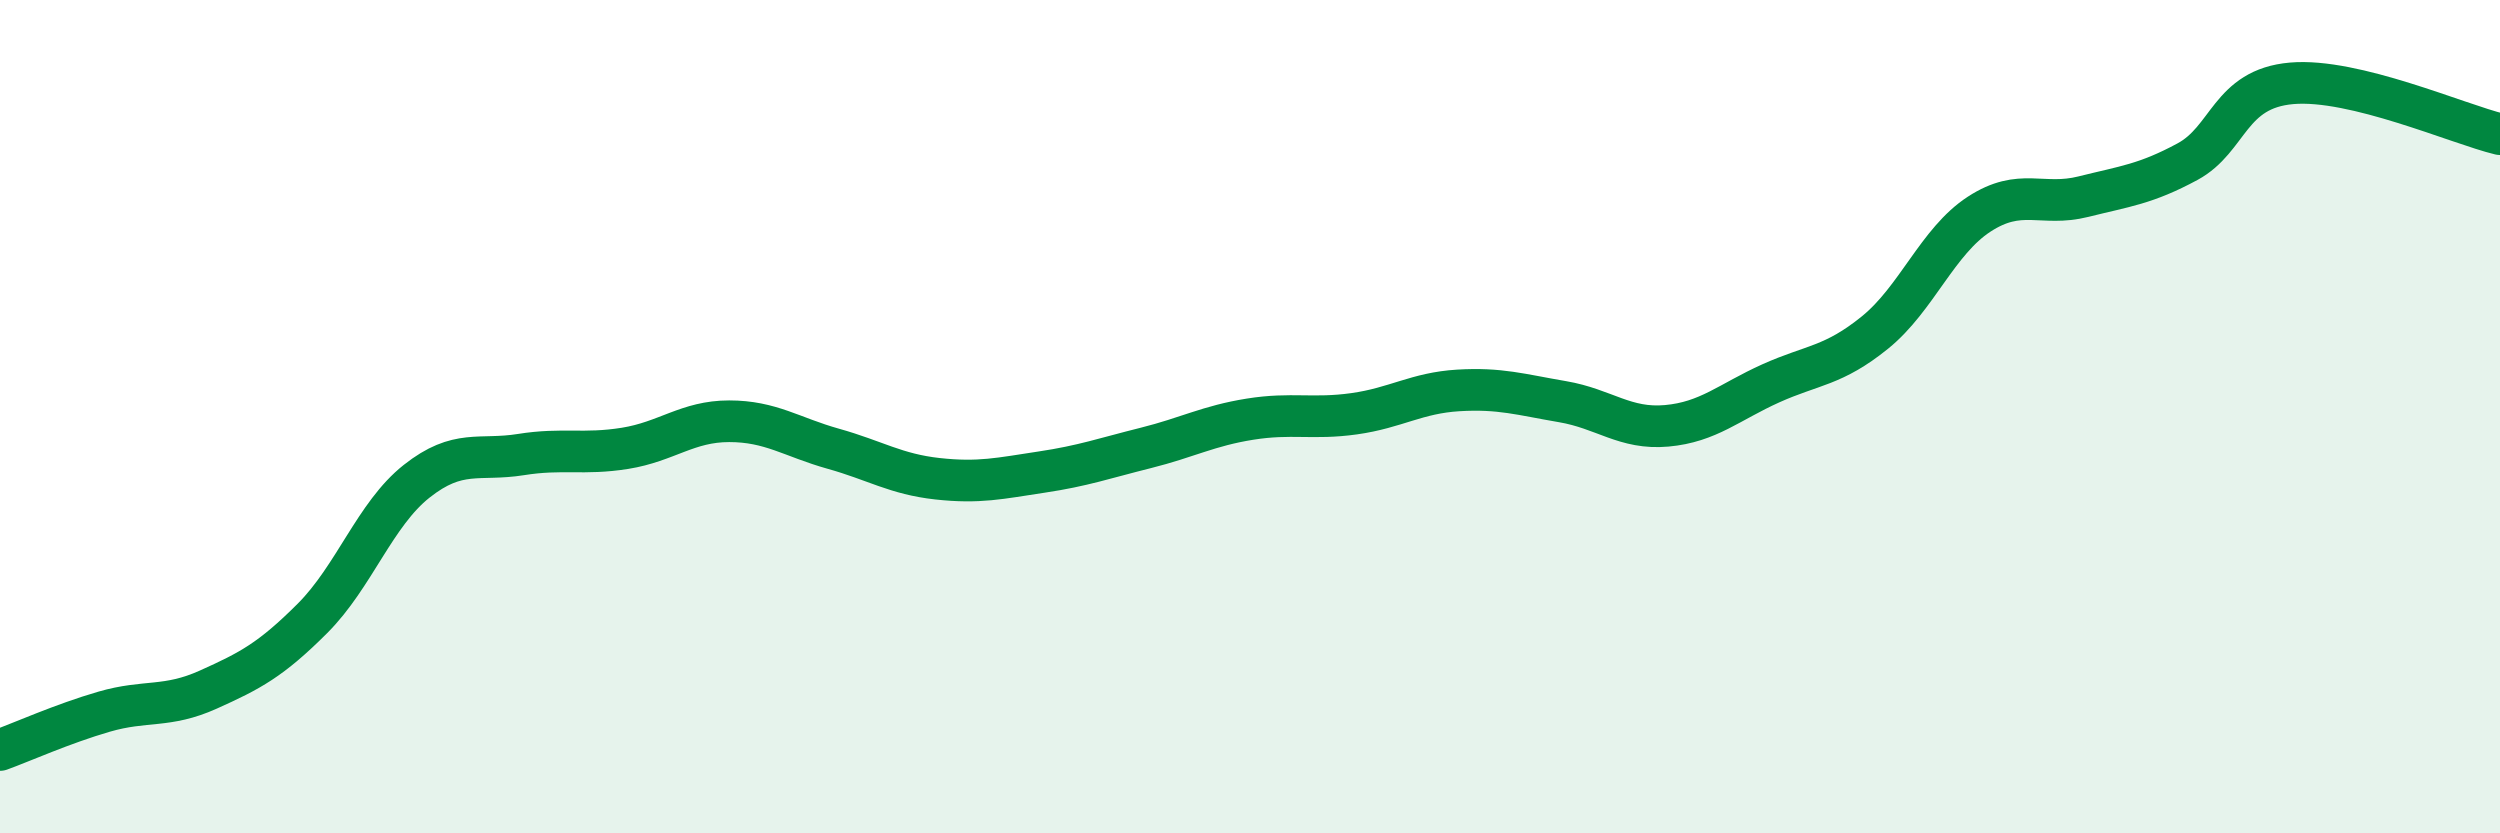 
    <svg width="60" height="20" viewBox="0 0 60 20" xmlns="http://www.w3.org/2000/svg">
      <path
        d="M 0,18 C 0.5,17.82 1.5,17.37 2.5,17.08 C 3.5,16.79 4,17 5,16.55 C 6,16.1 6.5,15.84 7.5,14.84 C 8.5,13.84 9,12.34 10,11.55 C 11,10.76 11.5,11.07 12.5,10.91 C 13.5,10.75 14,10.92 15,10.76 C 16,10.6 16.5,10.11 17.5,10.11 C 18.5,10.11 19,10.49 20,10.77 C 21,11.05 21.5,11.38 22.5,11.49 C 23.5,11.6 24,11.48 25,11.33 C 26,11.18 26.5,11 27.5,10.75 C 28.5,10.5 29,10.22 30,10.06 C 31,9.9 31.5,10.07 32.5,9.93 C 33.5,9.79 34,9.43 35,9.37 C 36,9.31 36.5,9.47 37.5,9.64 C 38.5,9.81 39,10.31 40,10.22 C 41,10.13 41.5,9.65 42.5,9.2 C 43.5,8.75 44,8.79 45,7.98 C 46,7.17 46.5,5.79 47.5,5.14 C 48.5,4.49 49,4.97 50,4.72 C 51,4.47 51.5,4.42 52.5,3.88 C 53.5,3.34 53.5,2.13 55,2 C 56.5,1.87 59,2.98 60,3.22L60 20L0 20Z"
        fill="#008740"
        opacity="0.1"
        stroke-linecap="round"
        stroke-linejoin="round"
      />
      <path
        d="M 0,18 C 0.5,17.82 1.5,17.37 2.5,17.08 C 3.5,16.79 4,17 5,16.55 C 6,16.1 6.5,15.84 7.5,14.84 C 8.5,13.84 9,12.34 10,11.55 C 11,10.76 11.5,11.07 12.5,10.91 C 13.5,10.75 14,10.92 15,10.76 C 16,10.6 16.5,10.11 17.5,10.11 C 18.5,10.11 19,10.49 20,10.77 C 21,11.05 21.5,11.38 22.5,11.49 C 23.5,11.6 24,11.48 25,11.33 C 26,11.18 26.5,11 27.5,10.75 C 28.5,10.5 29,10.22 30,10.06 C 31,9.9 31.5,10.07 32.5,9.93 C 33.5,9.79 34,9.43 35,9.37 C 36,9.31 36.5,9.47 37.5,9.64 C 38.5,9.81 39,10.31 40,10.22 C 41,10.13 41.5,9.65 42.5,9.2 C 43.5,8.75 44,8.79 45,7.98 C 46,7.17 46.5,5.79 47.5,5.14 C 48.5,4.49 49,4.97 50,4.72 C 51,4.47 51.5,4.42 52.5,3.88 C 53.5,3.34 53.5,2.13 55,2 C 56.5,1.87 59,2.98 60,3.22"
        stroke="#008740"
        stroke-width="1"
        fill="none"
        stroke-linecap="round"
        stroke-linejoin="round"
      />
    </svg>
  